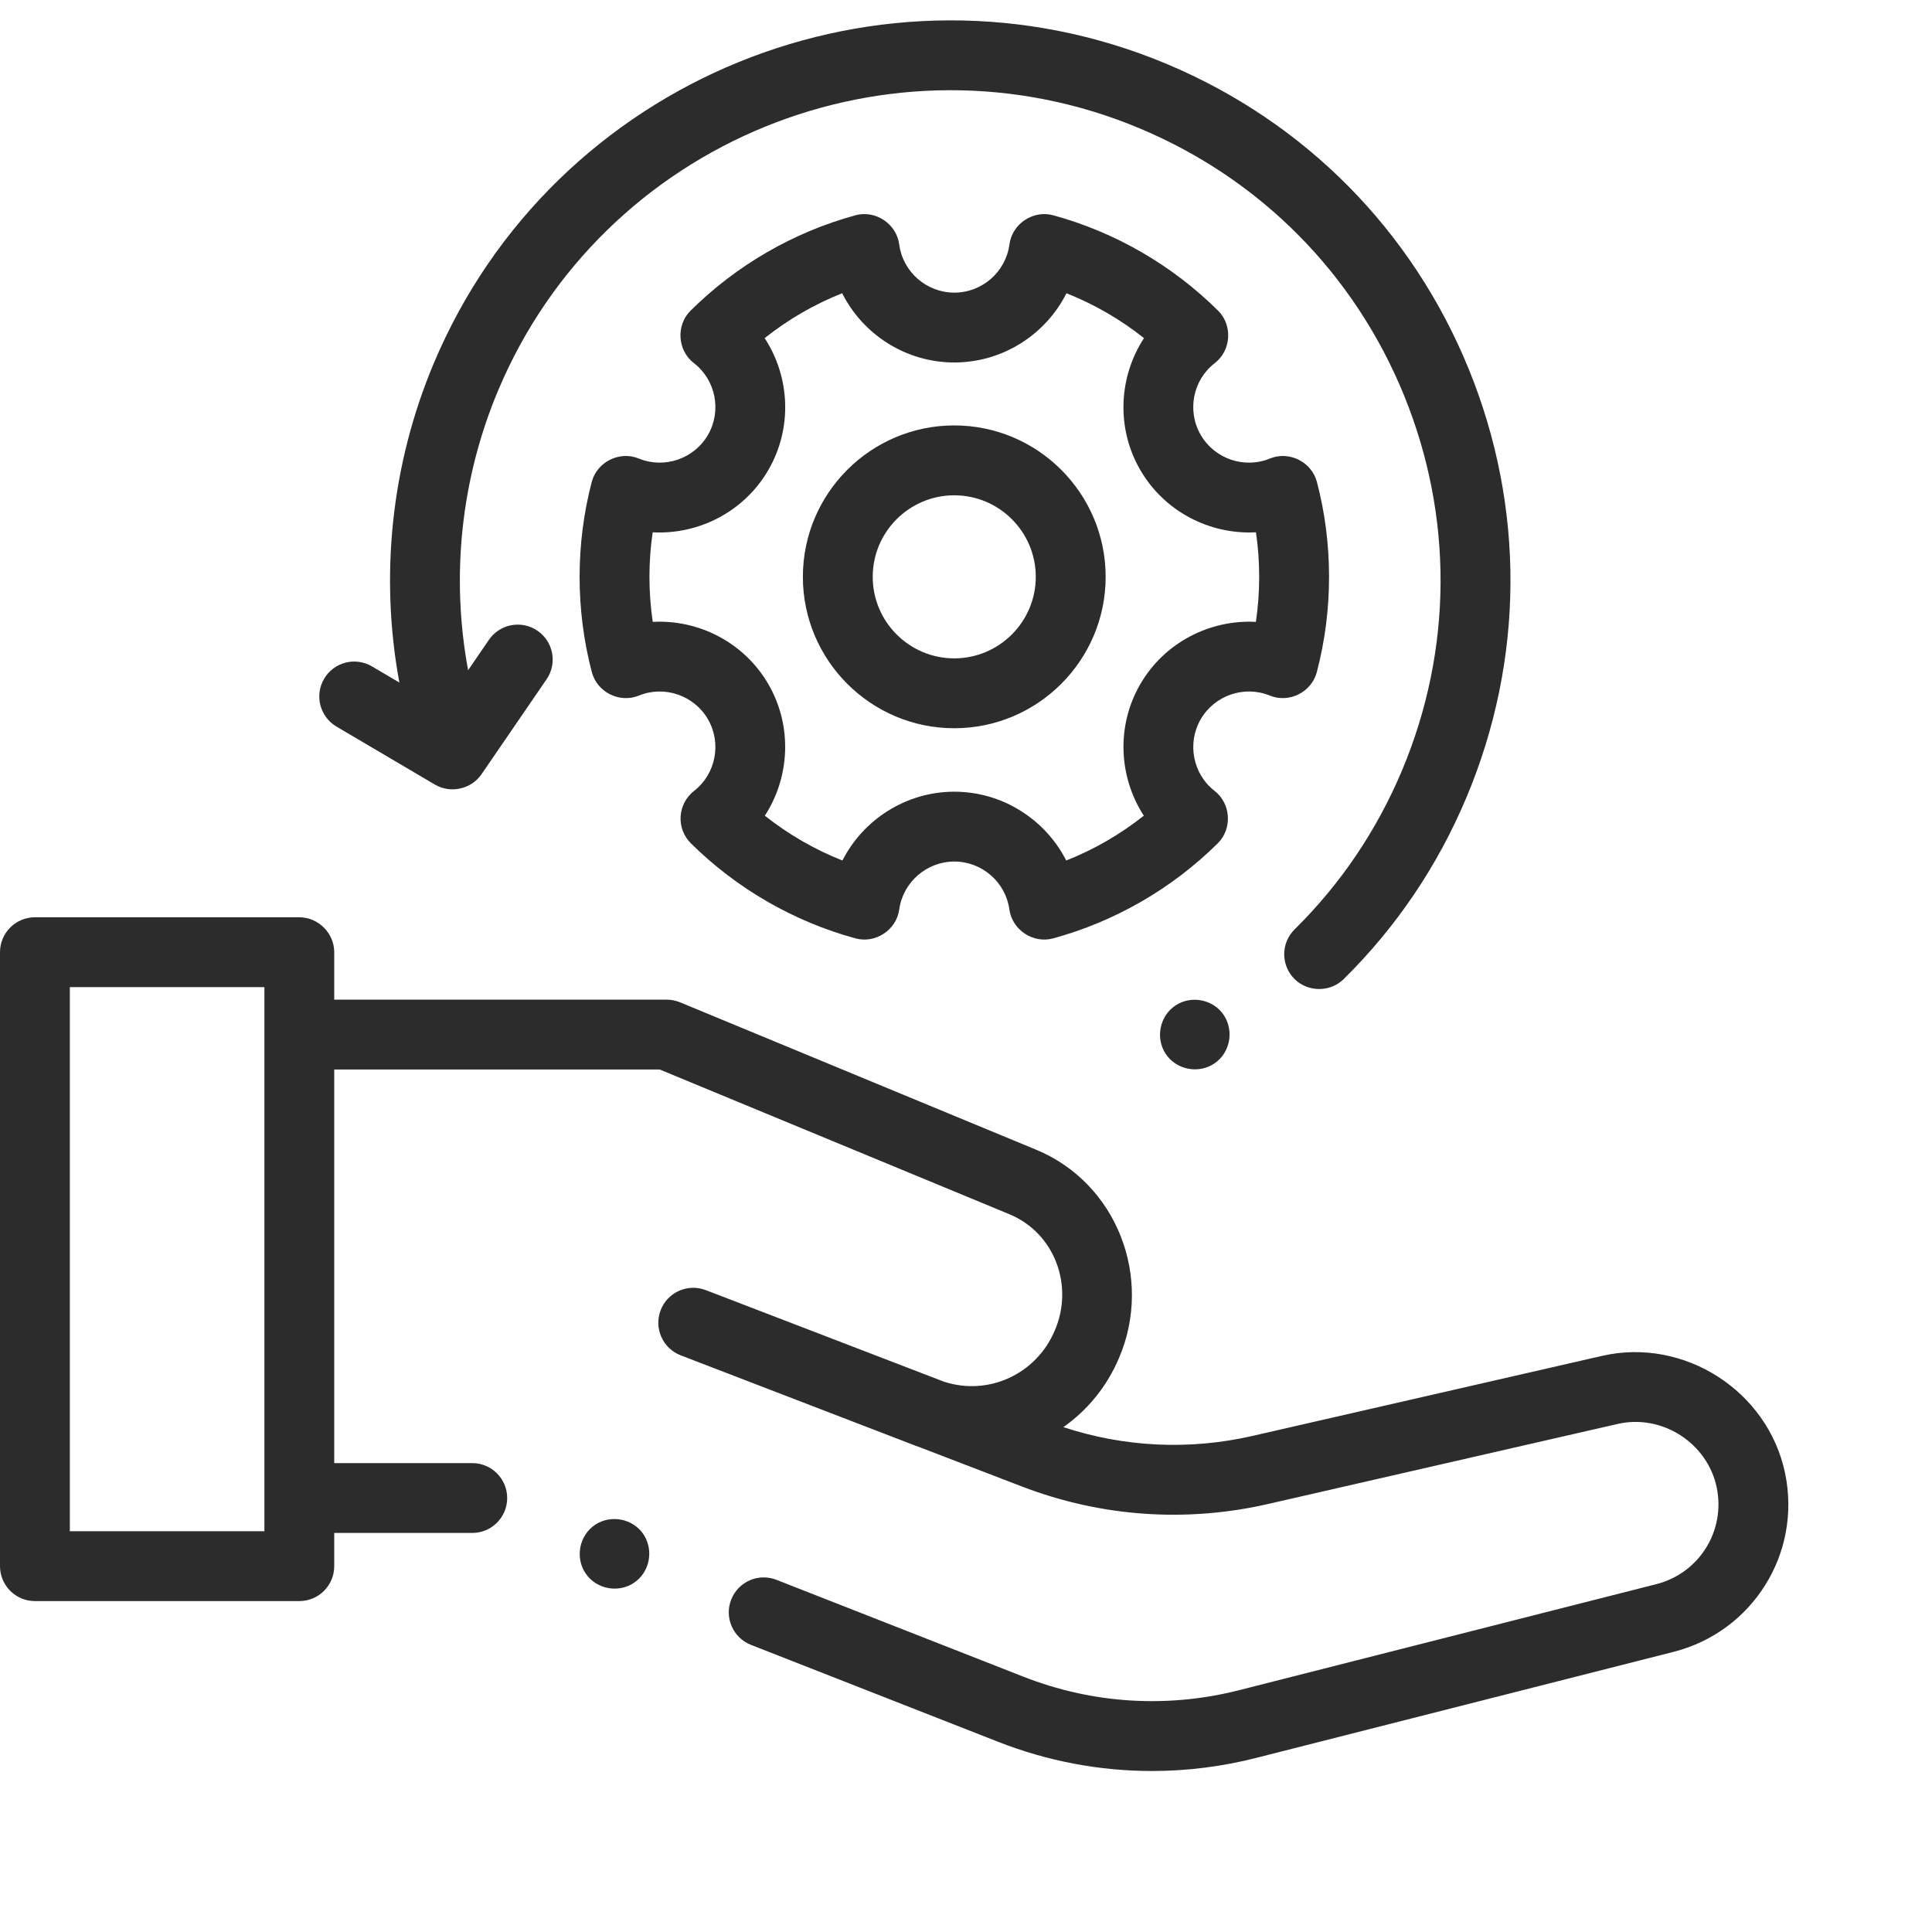 <svg width="60" height="60" viewBox="0 0 60 60" fill="none" xmlns="http://www.w3.org/2000/svg">
<path d="M39.435 21.602C40.033 21.847 40.731 21.497 40.895 20.874C41.147 19.913 41.275 18.917 41.275 17.914C41.275 16.918 41.149 15.927 40.899 14.97C40.736 14.345 40.037 13.994 39.438 14.24C38.643 14.567 37.718 14.25 37.288 13.504C36.857 12.758 37.045 11.801 37.726 11.277C38.238 10.882 38.287 10.101 37.828 9.647C36.404 8.236 34.635 7.212 32.71 6.686C32.085 6.515 31.433 6.95 31.349 7.591C31.236 8.444 30.5 9.088 29.637 9.088C28.774 9.088 28.038 8.444 27.926 7.591C27.841 6.95 27.189 6.515 26.564 6.686C24.64 7.212 22.871 8.236 21.447 9.647C20.989 10.101 21.037 10.882 21.549 11.276C22.229 11.801 22.418 12.759 21.987 13.505C21.556 14.25 20.633 14.566 19.838 14.24C19.239 13.994 18.539 14.345 18.376 14.97C18.127 15.927 18 16.918 18 17.914C18 18.917 18.128 19.913 18.38 20.874C18.544 21.498 19.242 21.847 19.841 21.602C20.634 21.278 21.557 21.594 21.987 22.339C22.416 23.082 22.23 24.038 21.555 24.563C21.308 24.755 21.156 25.044 21.137 25.355C21.119 25.667 21.235 25.972 21.457 26.191C22.88 27.598 24.647 28.618 26.567 29.142C27.189 29.311 27.839 28.882 27.927 28.243C28.044 27.396 28.779 26.756 29.637 26.756C30.496 26.756 31.231 27.396 31.347 28.243C31.435 28.881 32.085 29.312 32.707 29.142C34.628 28.618 36.395 27.598 37.818 26.191C38.276 25.738 38.23 24.959 37.721 24.563C37.045 24.038 36.859 23.082 37.288 22.339C37.718 21.594 38.641 21.277 39.435 21.602ZM35.409 21.254C34.661 22.549 34.743 24.131 35.522 25.332C34.791 25.912 33.978 26.382 33.113 26.724C32.464 25.449 31.133 24.587 29.637 24.587C28.142 24.587 26.811 25.449 26.162 26.724C25.297 26.382 24.484 25.912 23.753 25.332C24.532 24.132 24.613 22.549 23.866 21.254C23.117 19.956 21.703 19.235 20.272 19.313C20.204 18.851 20.169 18.384 20.169 17.914C20.169 17.45 20.203 16.987 20.27 16.531C21.703 16.609 23.116 15.888 23.866 14.589C24.617 13.289 24.533 11.702 23.747 10.501C24.477 9.92 25.29 9.45 26.154 9.107C26.801 10.39 28.133 11.257 29.637 11.257C31.141 11.257 32.474 10.39 33.12 9.107C33.985 9.45 34.797 9.92 35.528 10.501C34.742 11.702 34.658 13.289 35.409 14.59C36.159 15.888 37.571 16.608 39.005 16.531C39.072 16.987 39.105 17.45 39.105 17.914C39.105 18.384 39.071 18.852 39.003 19.313C37.572 19.236 36.158 19.956 35.409 21.254Z" fill="#2C2C2C"/>
<path d="M29.635 13.212C27.043 13.212 24.934 15.321 24.934 17.914C24.934 20.506 27.043 22.616 29.635 22.616C32.228 22.616 34.337 20.506 34.337 17.914C34.337 15.321 32.227 13.212 29.635 13.212ZM29.635 20.446C28.239 20.446 27.103 19.31 27.103 17.914C27.103 16.518 28.239 15.382 29.635 15.382C31.031 15.382 32.167 16.518 32.167 17.914C32.167 19.31 31.031 20.446 29.635 20.446Z" fill="#2C2C2C"/>
<path d="M55.438 45.755C54.907 43.198 52.304 41.524 49.753 42.108L38.896 44.594C36.939 45.042 34.921 44.946 33.024 44.321C33.764 43.801 34.372 43.071 34.753 42.171C35.815 39.689 34.695 36.747 32.177 35.705L21.117 31.127C20.986 31.073 20.845 31.045 20.702 31.045H10.38V29.572C10.38 28.981 9.886 28.487 9.296 28.487H1.085C0.486 28.487 0 28.973 0 29.572V48.638C0 49.237 0.486 49.723 1.085 49.723H9.296C9.895 49.723 10.38 49.237 10.38 48.638V47.607H14.666C15.265 47.607 15.751 47.122 15.751 46.523C15.751 45.924 15.265 45.438 14.666 45.438H10.38V39.721V33.214H20.487L31.347 37.709C32.764 38.296 33.356 39.941 32.755 41.325C32.179 42.684 30.69 43.359 29.314 42.909L21.919 40.066C21.359 39.851 20.732 40.13 20.517 40.689C20.302 41.248 20.581 41.876 21.14 42.091C21.14 42.091 25.255 43.673 28.393 44.883C28.456 44.907 28.518 44.93 28.581 44.952L31.738 46.165C34.183 47.105 36.826 47.293 39.38 46.708L50.237 44.222C51.617 43.906 53.026 44.812 53.314 46.196C53.593 47.541 52.77 48.859 51.439 49.197L38.483 52.49C36.247 53.058 33.93 52.913 31.782 52.071L24.114 49.063C23.556 48.844 22.927 49.119 22.708 49.677C22.489 50.234 22.764 50.864 23.322 51.083L30.989 54.09C32.533 54.696 34.149 55 35.774 55C36.858 55 37.946 54.865 39.017 54.592L51.973 51.3C54.433 50.675 55.955 48.239 55.438 45.755ZM2.169 47.554V30.656H8.211V40.597V46.523V47.554H2.169Z" fill="#2C2C2C"/>
<path d="M10.45 22.565L13.508 24.367C13.993 24.652 14.636 24.509 14.954 24.045L16.974 21.096C17.313 20.602 17.187 19.927 16.692 19.588C16.198 19.25 15.523 19.376 15.184 19.87L14.538 20.814C13.997 17.905 14.314 14.876 15.47 12.126C18.724 4.387 27.667 0.738 35.406 3.992C39.155 5.568 42.066 8.51 43.602 12.275C45.138 16.041 45.116 20.179 43.54 23.928C42.756 25.793 41.634 27.453 40.205 28.863C39.779 29.283 39.774 29.97 40.195 30.396C40.609 30.817 41.309 30.822 41.729 30.407C43.362 28.796 44.644 26.899 45.54 24.769C47.341 20.486 47.366 15.758 45.611 11.456C43.855 7.154 40.53 3.793 36.247 1.992C27.405 -1.725 17.188 2.444 13.47 11.286C12.152 14.422 11.789 17.878 12.403 21.197L11.552 20.696C11.035 20.391 10.37 20.563 10.066 21.079C9.762 21.595 9.934 22.26 10.45 22.565Z" fill="#2C2C2C"/>
<path d="M38.007 31.526C37.68 31.035 36.995 30.9 36.504 31.227C36.012 31.554 35.877 32.24 36.203 32.731C36.53 33.224 37.218 33.357 37.708 33.031C38.203 32.701 38.331 32.02 38.007 31.526Z" fill="#2C2C2C"/>
<path d="M19.986 47.653C19.658 47.161 18.973 47.027 18.483 47.353C17.991 47.681 17.855 48.366 18.182 48.858C18.509 49.35 19.196 49.484 19.686 49.157C20.181 48.828 20.309 48.147 19.986 47.653Z" fill="#2C2C2C"/>
</svg>
